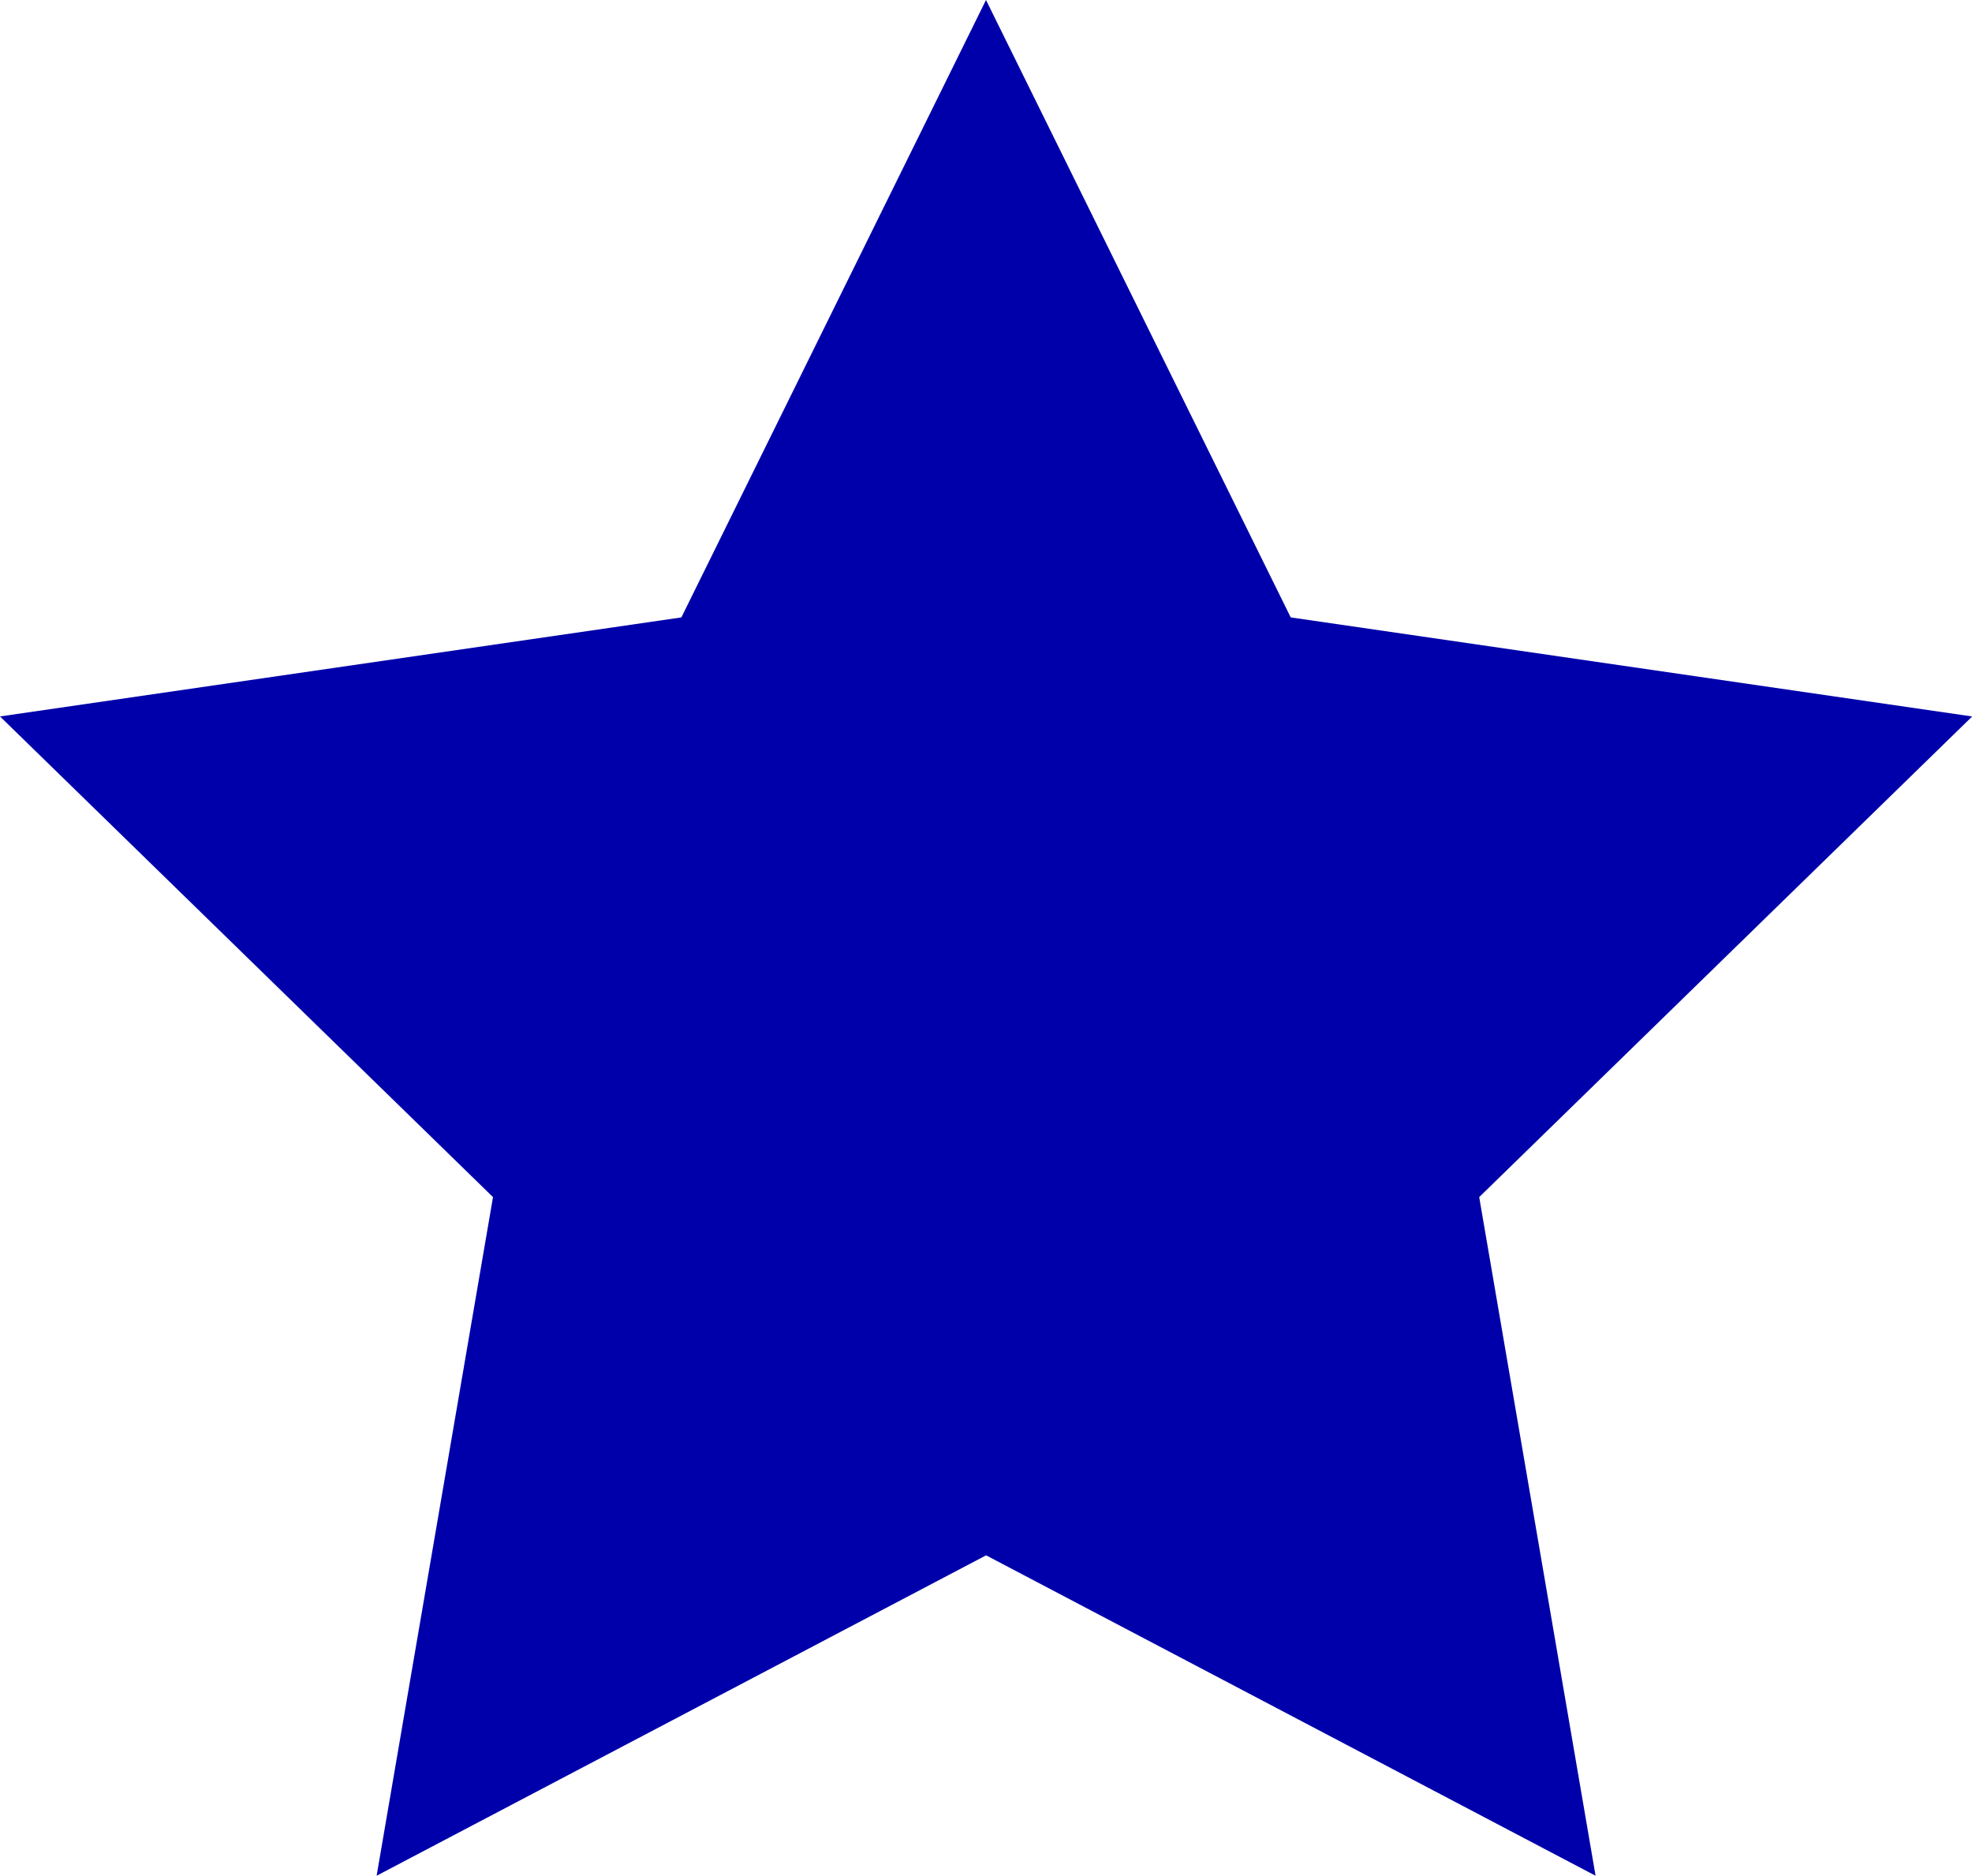 <svg xmlns="http://www.w3.org/2000/svg" width="19.556" height="18.599" viewBox="0 0 19.556 18.599"><path d="M19.556,7.887,12.8,6.905,9.778.783,6.757,6.905,0,7.887l4.889,4.766L3.735,19.382l6.044-3.177,6.044,3.177-1.154-6.729,4.889-4.766Z" transform="translate(0 -0.783)" fill="#0000ab"/></svg>